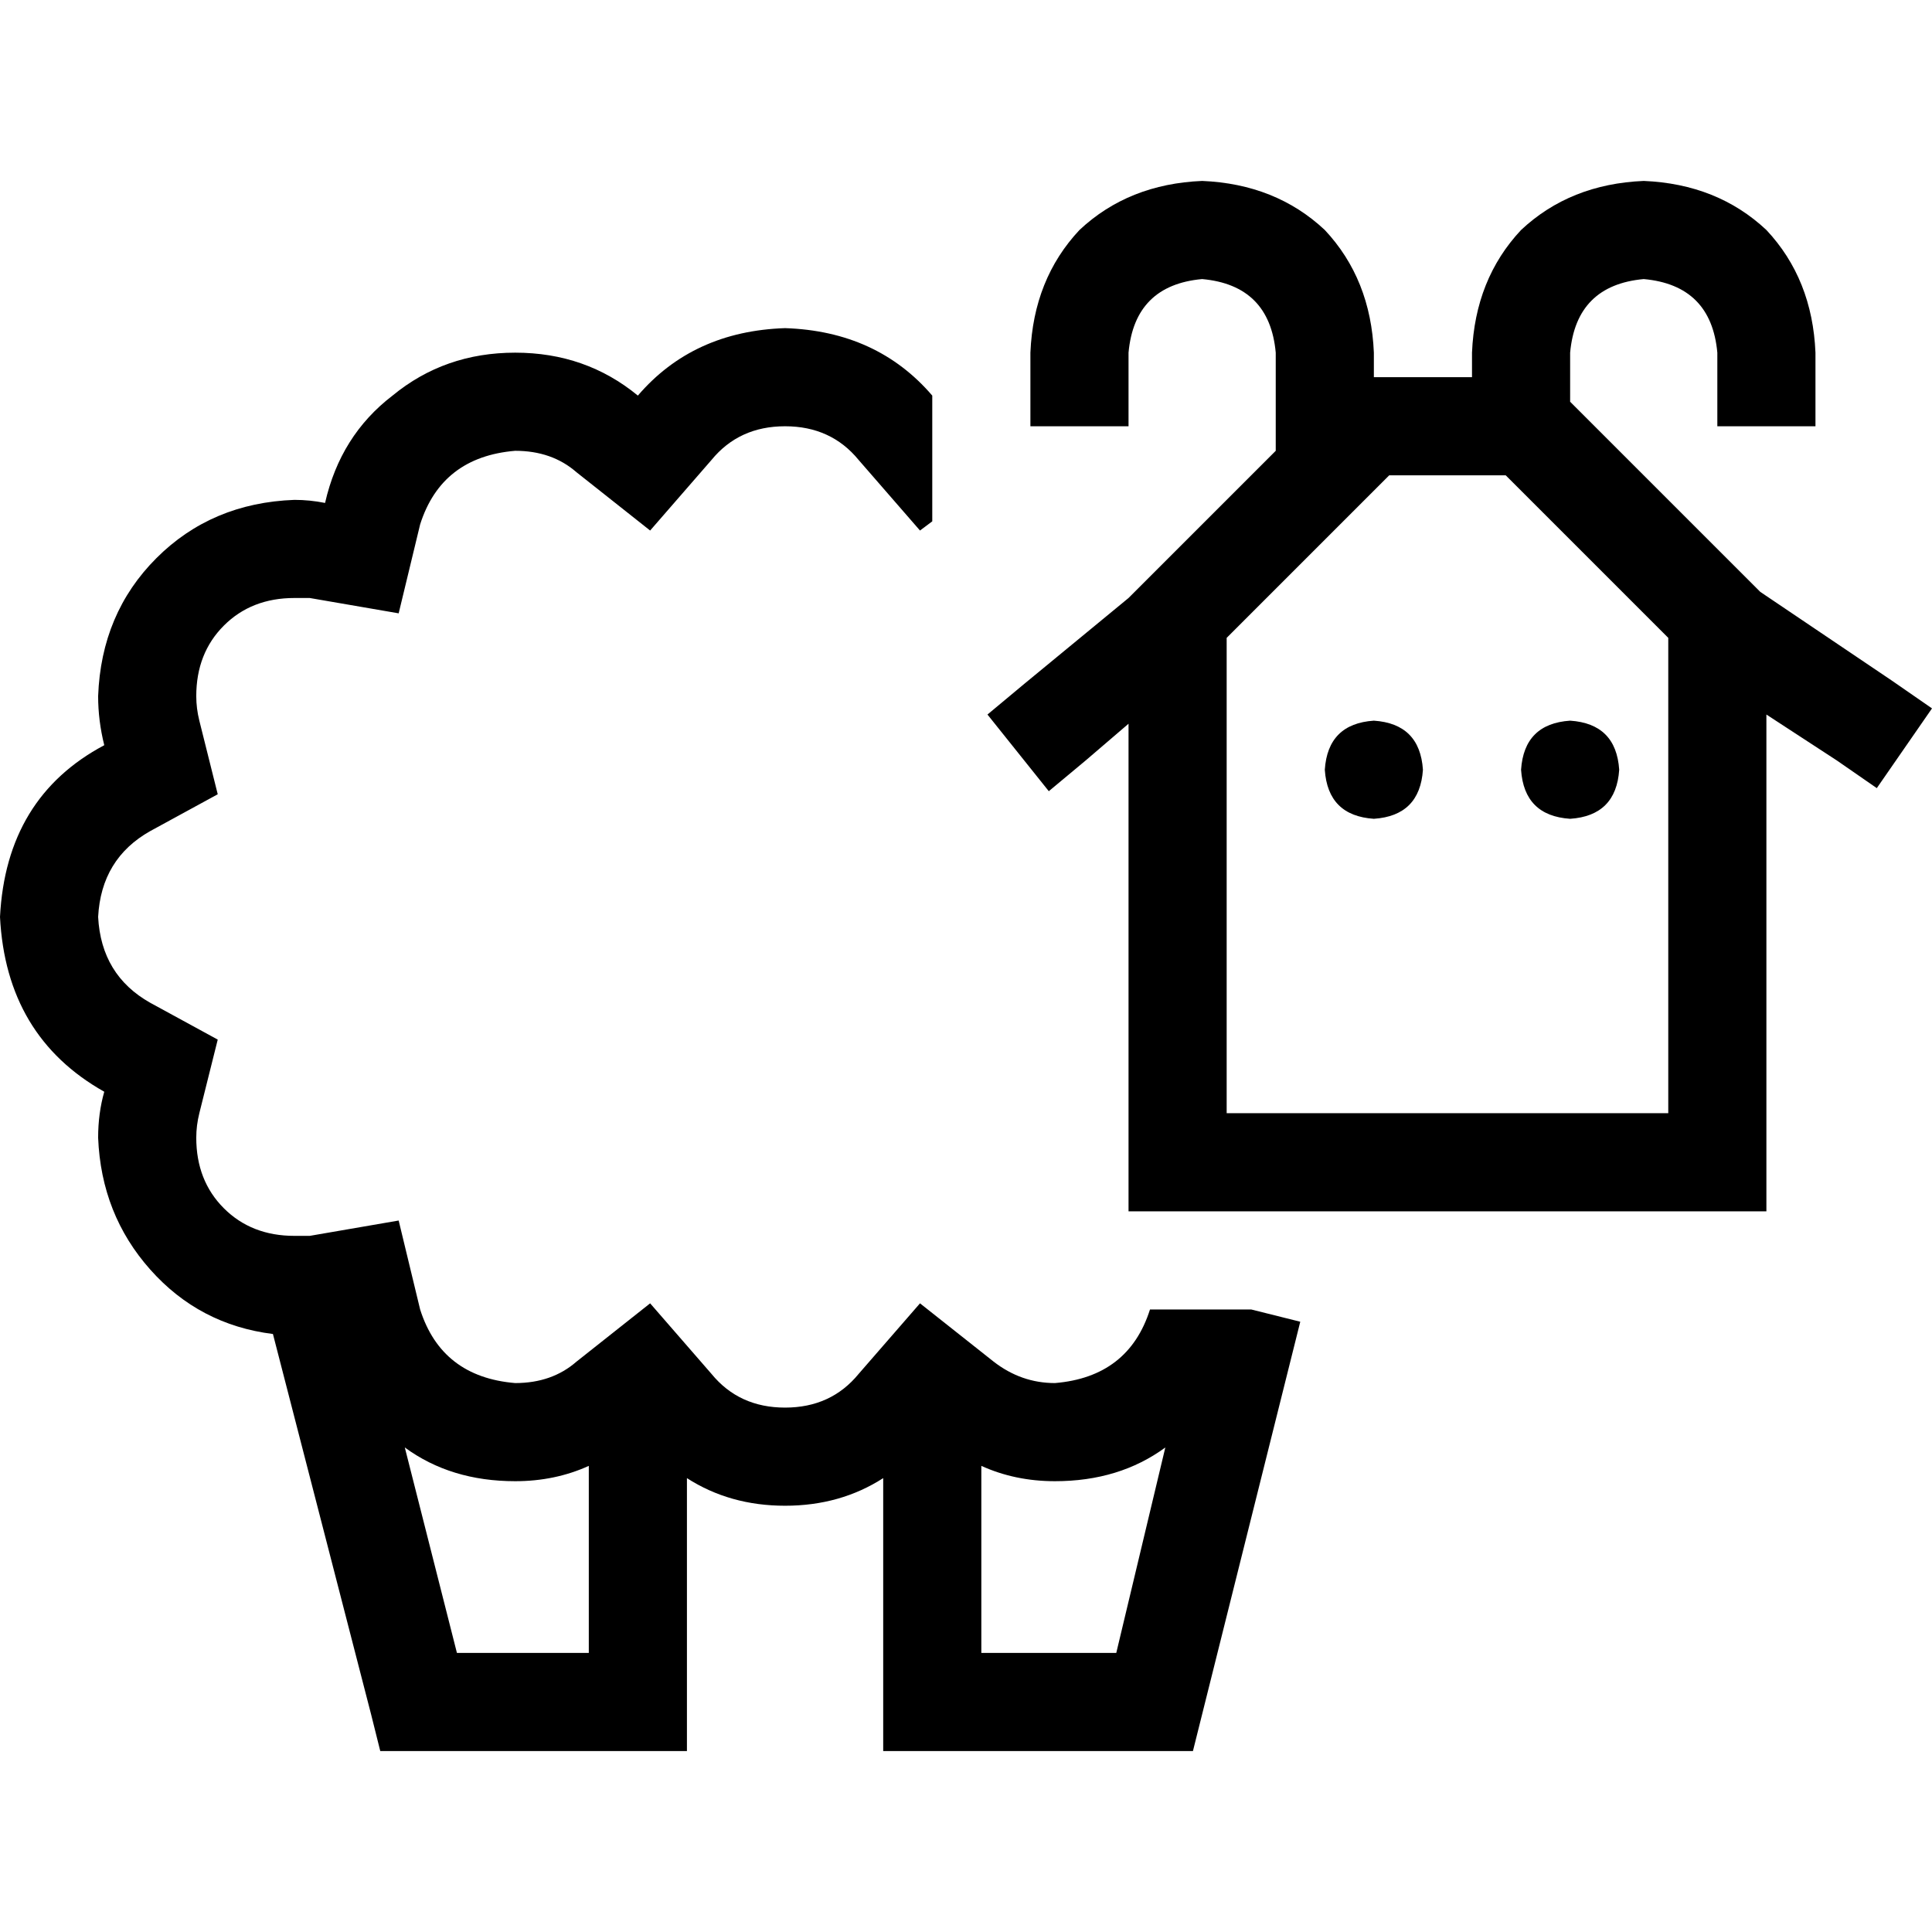 <svg xmlns="http://www.w3.org/2000/svg" viewBox="0 0 512 512">
  <path d="M 318.578 47.949 Q 338.083 48.762 351.086 60.952 L 351.086 60.952 L 351.086 60.952 Q 363.276 73.956 364.089 93.46 L 364.089 99.962 L 364.089 99.962 L 390.095 99.962 L 390.095 99.962 L 390.095 93.46 L 390.095 93.46 Q 390.908 73.956 403.098 60.952 Q 416.102 48.762 435.606 47.949 Q 455.111 48.762 468.114 60.952 Q 480.305 73.956 481.117 93.46 L 481.117 99.962 L 481.117 99.962 L 481.117 112.965 L 481.117 112.965 L 455.111 112.965 L 455.111 112.965 L 455.111 99.962 L 455.111 99.962 L 455.111 93.46 L 455.111 93.46 Q 453.486 75.581 435.606 73.956 Q 417.727 75.581 416.102 93.46 L 416.102 106.463 L 416.102 106.463 L 466.489 156.851 L 466.489 156.851 L 501.435 180.419 L 501.435 180.419 L 512 187.733 L 512 187.733 L 497.371 208.863 L 497.371 208.863 L 486.806 201.549 L 486.806 201.549 L 468.114 189.359 L 468.114 189.359 L 468.114 295.01 L 468.114 295.01 L 468.114 321.016 L 468.114 321.016 L 442.108 321.016 L 299.073 321.016 L 299.073 295.01 L 299.073 295.01 L 299.073 191.797 L 299.073 191.797 L 287.695 201.549 L 287.695 201.549 L 277.943 209.676 L 277.943 209.676 L 261.689 189.359 L 261.689 189.359 L 271.441 181.232 L 271.441 181.232 L 299.073 158.476 L 299.073 158.476 L 299.073 158.476 L 299.073 158.476 L 338.083 119.467 L 338.083 119.467 L 338.083 93.46 L 338.083 93.46 Q 336.457 75.581 318.578 73.956 Q 300.698 75.581 299.073 93.46 L 299.073 99.962 L 299.073 99.962 L 299.073 112.965 L 299.073 112.965 L 273.067 112.965 L 273.067 112.965 L 273.067 99.962 L 273.067 99.962 L 273.067 93.46 L 273.067 93.46 Q 273.879 73.956 286.07 60.952 Q 299.073 48.762 318.578 47.949 L 318.578 47.949 Z M 390.095 125.968 L 368.152 125.968 L 390.095 125.968 L 368.152 125.968 L 325.079 169.041 L 325.079 169.041 L 325.079 295.01 L 325.079 295.01 L 442.108 295.01 L 442.108 295.01 L 442.108 169.041 L 442.108 169.041 L 399.035 125.968 L 399.035 125.968 L 390.095 125.968 L 390.095 125.968 Z M 208.051 86.959 Q 232.432 87.771 247.06 104.838 L 247.06 112.965 L 247.06 112.965 L 247.06 138.159 L 247.06 138.159 L 243.81 140.597 L 243.81 140.597 L 227.556 121.905 L 227.556 121.905 Q 220.241 112.965 208.051 112.965 Q 195.86 112.965 188.546 121.905 L 172.292 140.597 L 172.292 140.597 L 152.787 125.156 L 152.787 125.156 Q 146.286 119.467 136.533 119.467 Q 117.029 121.092 111.34 138.971 L 105.651 162.54 L 105.651 162.54 L 82.083 158.476 L 82.083 158.476 Q 80.457 158.476 78.019 158.476 Q 66.641 158.476 59.327 165.79 Q 52.013 173.105 52.013 184.483 Q 52.013 187.733 52.825 190.984 L 57.702 210.489 L 57.702 210.489 L 39.822 220.241 L 39.822 220.241 Q 26.819 227.556 26.006 242.997 Q 26.819 258.438 39.822 265.752 L 57.702 275.505 L 57.702 275.505 L 52.825 295.01 L 52.825 295.01 Q 52.013 298.26 52.013 301.511 Q 52.013 312.889 59.327 320.203 Q 66.641 327.517 78.019 327.517 Q 80.457 327.517 82.083 327.517 L 105.651 323.454 L 105.651 323.454 L 111.34 347.022 L 111.34 347.022 Q 117.029 364.902 136.533 366.527 Q 146.286 366.527 152.787 360.838 L 172.292 345.397 L 172.292 345.397 L 188.546 364.089 L 188.546 364.089 Q 195.86 373.029 208.051 373.029 Q 220.241 373.029 227.556 364.089 L 243.81 345.397 L 243.81 345.397 L 263.314 360.838 L 263.314 360.838 Q 270.629 366.527 279.568 366.527 Q 299.073 364.902 304.762 347.022 L 318.578 347.022 L 331.581 347.022 L 331.581 347.022 L 331.581 347.022 L 344.584 350.273 L 344.584 350.273 L 318.578 454.298 L 318.578 454.298 L 316.14 464.051 L 316.14 464.051 L 305.575 464.051 L 234.057 464.051 L 234.057 451.048 L 234.057 451.048 L 234.057 391.721 L 234.057 391.721 Q 222.679 399.035 208.051 399.035 Q 193.422 399.035 182.044 391.721 L 182.044 451.048 L 182.044 451.048 L 182.044 464.051 L 182.044 464.051 L 169.041 464.051 L 100.775 464.051 L 98.337 454.298 L 98.337 454.298 L 72.33 353.524 L 72.33 353.524 Q 52.825 351.086 39.822 336.457 Q 26.819 321.829 26.006 301.511 Q 26.006 295.01 27.632 289.321 Q 1.625 274.692 0 242.997 Q 1.625 211.302 27.632 197.486 Q 26.006 190.984 26.006 184.483 Q 26.819 162.54 41.448 147.911 Q 56.076 133.283 78.019 132.47 Q 82.083 132.47 86.146 133.283 Q 90.21 115.403 104.025 104.838 Q 117.841 93.46 136.533 93.46 Q 155.225 93.46 169.041 104.838 Q 183.67 87.771 208.051 86.959 L 208.051 86.959 Z M 260.063 388.47 L 260.063 438.044 L 260.063 388.47 L 260.063 438.044 L 295.822 438.044 L 295.822 438.044 L 308.825 383.594 L 308.825 383.594 Q 296.635 392.533 279.568 392.533 Q 269.003 392.533 260.063 388.47 L 260.063 388.47 Z M 107.276 383.594 L 121.092 438.044 L 107.276 383.594 L 121.092 438.044 L 156.038 438.044 L 156.038 438.044 L 156.038 388.47 L 156.038 388.47 Q 147.098 392.533 136.533 392.533 Q 119.467 392.533 107.276 383.594 L 107.276 383.594 Z M 351.086 203.987 Q 351.898 191.797 364.089 190.984 Q 376.279 191.797 377.092 203.987 Q 376.279 216.178 364.089 216.99 Q 351.898 216.178 351.086 203.987 L 351.086 203.987 Z M 416.102 190.984 Q 428.292 191.797 429.105 203.987 Q 428.292 216.178 416.102 216.99 Q 403.911 216.178 403.098 203.987 Q 403.911 191.797 416.102 190.984 L 416.102 190.984 Z" />
</svg>